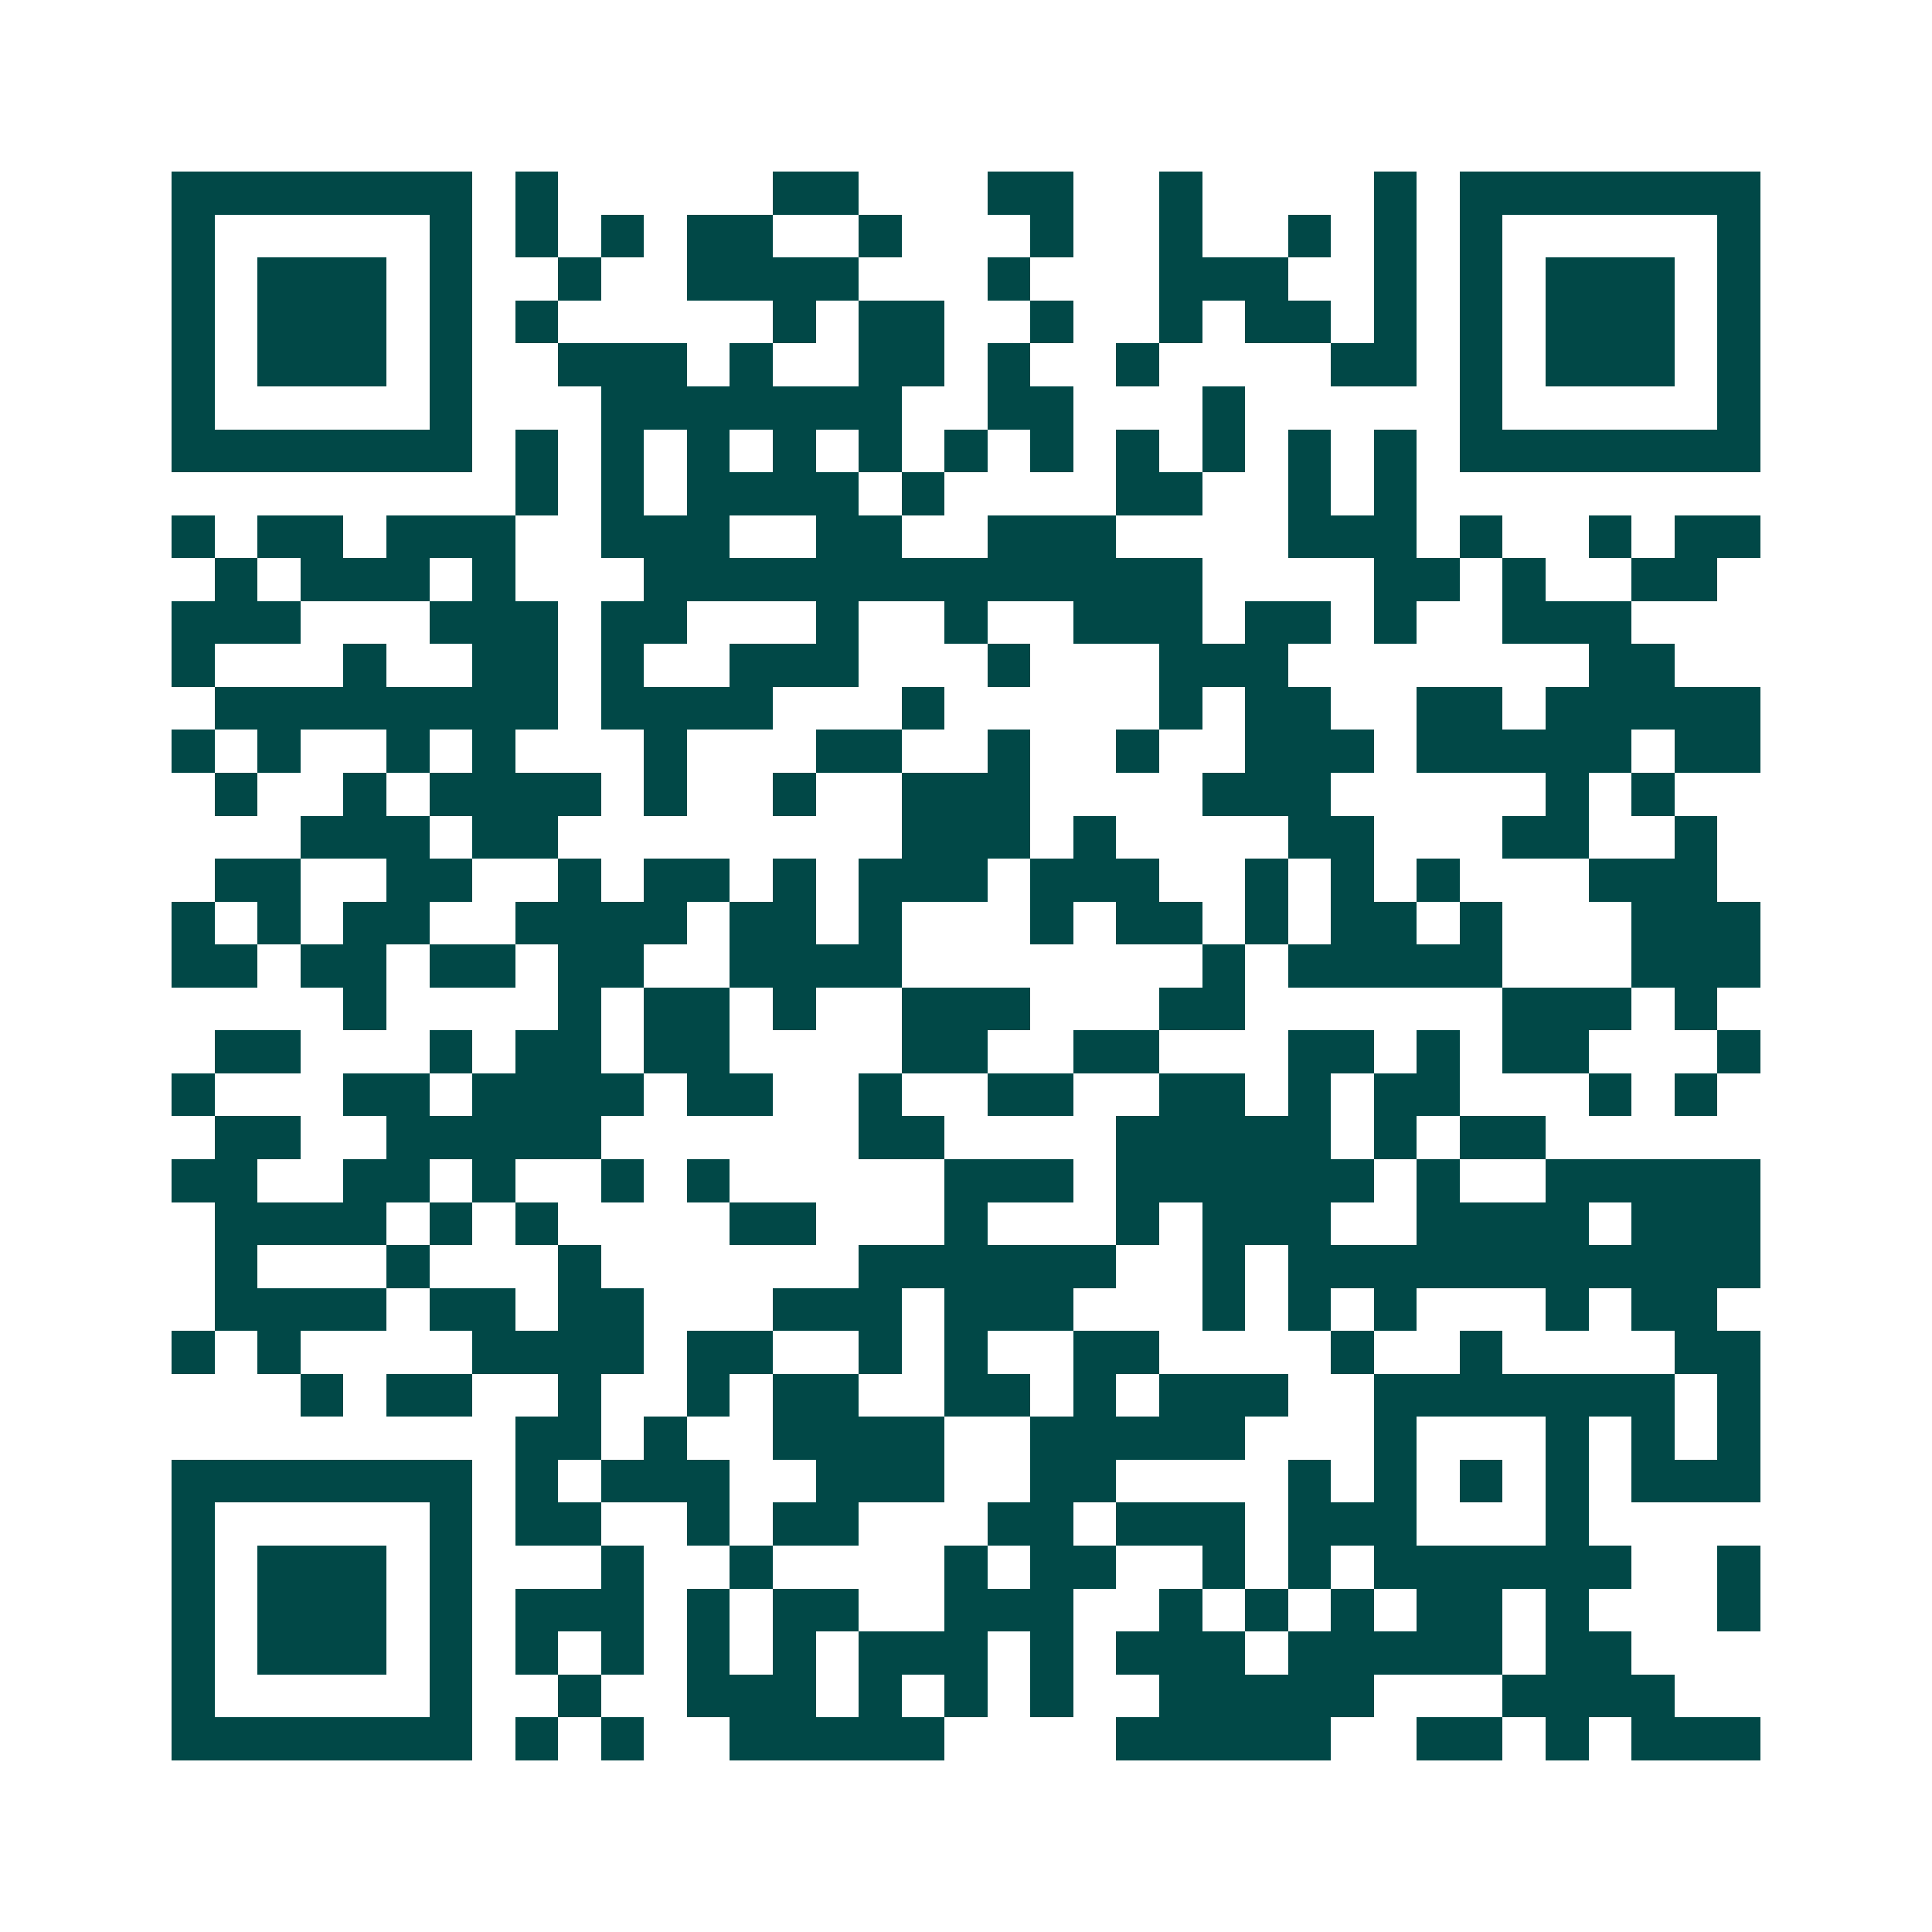 <svg xmlns="http://www.w3.org/2000/svg" width="200" height="200" viewBox="0 0 45 45" shape-rendering="crispEdges"><path fill="#ffffff" d="M0 0h45v45H0z"/><path stroke="#014847" d="M4 4.5h7m1 0h1m5 0h2m3 0h2m2 0h1m4 0h1m1 0h7M4 5.5h1m5 0h1m1 0h1m1 0h1m1 0h2m2 0h1m3 0h1m2 0h1m2 0h1m1 0h1m1 0h1m5 0h1M4 6.5h1m1 0h3m1 0h1m2 0h1m2 0h4m3 0h1m3 0h3m2 0h1m1 0h1m1 0h3m1 0h1M4 7.5h1m1 0h3m1 0h1m1 0h1m5 0h1m1 0h2m2 0h1m2 0h1m1 0h2m1 0h1m1 0h1m1 0h3m1 0h1M4 8.5h1m1 0h3m1 0h1m2 0h3m1 0h1m2 0h2m1 0h1m2 0h1m4 0h2m1 0h1m1 0h3m1 0h1M4 9.5h1m5 0h1m3 0h7m2 0h2m3 0h1m5 0h1m5 0h1M4 10.5h7m1 0h1m1 0h1m1 0h1m1 0h1m1 0h1m1 0h1m1 0h1m1 0h1m1 0h1m1 0h1m1 0h1m1 0h7M12 11.5h1m1 0h1m1 0h4m1 0h1m4 0h2m2 0h1m1 0h1M4 12.5h1m1 0h2m1 0h3m2 0h3m2 0h2m2 0h3m4 0h3m1 0h1m2 0h1m1 0h2M5 13.5h1m1 0h3m1 0h1m3 0h13m4 0h2m1 0h1m2 0h2M4 14.5h3m3 0h3m1 0h2m3 0h1m2 0h1m2 0h3m1 0h2m1 0h1m2 0h3M4 15.5h1m3 0h1m2 0h2m1 0h1m2 0h3m3 0h1m3 0h3m7 0h2M5 16.5h8m1 0h4m3 0h1m5 0h1m1 0h2m2 0h2m1 0h5M4 17.5h1m1 0h1m2 0h1m1 0h1m3 0h1m3 0h2m2 0h1m2 0h1m2 0h3m1 0h5m1 0h2M5 18.5h1m2 0h1m1 0h4m1 0h1m2 0h1m2 0h3m4 0h3m5 0h1m1 0h1M7 19.5h3m1 0h2m8 0h3m1 0h1m4 0h2m3 0h2m2 0h1M5 20.5h2m2 0h2m2 0h1m1 0h2m1 0h1m1 0h3m1 0h3m2 0h1m1 0h1m1 0h1m3 0h3M4 21.5h1m1 0h1m1 0h2m2 0h4m1 0h2m1 0h1m3 0h1m1 0h2m1 0h1m1 0h2m1 0h1m3 0h3M4 22.5h2m1 0h2m1 0h2m1 0h2m2 0h4m7 0h1m1 0h5m3 0h3M8 23.5h1m4 0h1m1 0h2m1 0h1m2 0h3m3 0h2m6 0h3m1 0h1M5 24.5h2m3 0h1m1 0h2m1 0h2m4 0h2m2 0h2m3 0h2m1 0h1m1 0h2m3 0h1M4 25.5h1m3 0h2m1 0h4m1 0h2m2 0h1m2 0h2m2 0h2m1 0h1m1 0h2m3 0h1m1 0h1M5 26.5h2m2 0h5m6 0h2m4 0h5m1 0h1m1 0h2M4 27.5h2m2 0h2m1 0h1m2 0h1m1 0h1m5 0h3m1 0h6m1 0h1m2 0h5M5 28.5h4m1 0h1m1 0h1m4 0h2m3 0h1m3 0h1m1 0h3m2 0h4m1 0h3M5 29.5h1m3 0h1m3 0h1m6 0h6m2 0h1m1 0h11M5 30.5h4m1 0h2m1 0h2m3 0h3m1 0h3m3 0h1m1 0h1m1 0h1m3 0h1m1 0h2M4 31.5h1m1 0h1m4 0h4m1 0h2m2 0h1m1 0h1m2 0h2m4 0h1m2 0h1m4 0h2M7 32.5h1m1 0h2m2 0h1m2 0h1m1 0h2m2 0h2m1 0h1m1 0h3m2 0h7m1 0h1M12 33.5h2m1 0h1m2 0h4m2 0h5m3 0h1m3 0h1m1 0h1m1 0h1M4 34.5h7m1 0h1m1 0h3m2 0h3m2 0h2m4 0h1m1 0h1m1 0h1m1 0h1m1 0h3M4 35.5h1m5 0h1m1 0h2m2 0h1m1 0h2m3 0h2m1 0h3m1 0h3m3 0h1M4 36.5h1m1 0h3m1 0h1m3 0h1m2 0h1m4 0h1m1 0h2m2 0h1m1 0h1m1 0h6m2 0h1M4 37.5h1m1 0h3m1 0h1m1 0h3m1 0h1m1 0h2m2 0h3m2 0h1m1 0h1m1 0h1m1 0h2m1 0h1m3 0h1M4 38.5h1m1 0h3m1 0h1m1 0h1m1 0h1m1 0h1m1 0h1m1 0h3m1 0h1m1 0h3m1 0h5m1 0h2M4 39.5h1m5 0h1m2 0h1m2 0h3m1 0h1m1 0h1m1 0h1m2 0h5m3 0h4M4 40.5h7m1 0h1m1 0h1m2 0h5m4 0h5m2 0h2m1 0h1m1 0h3"/></svg>
